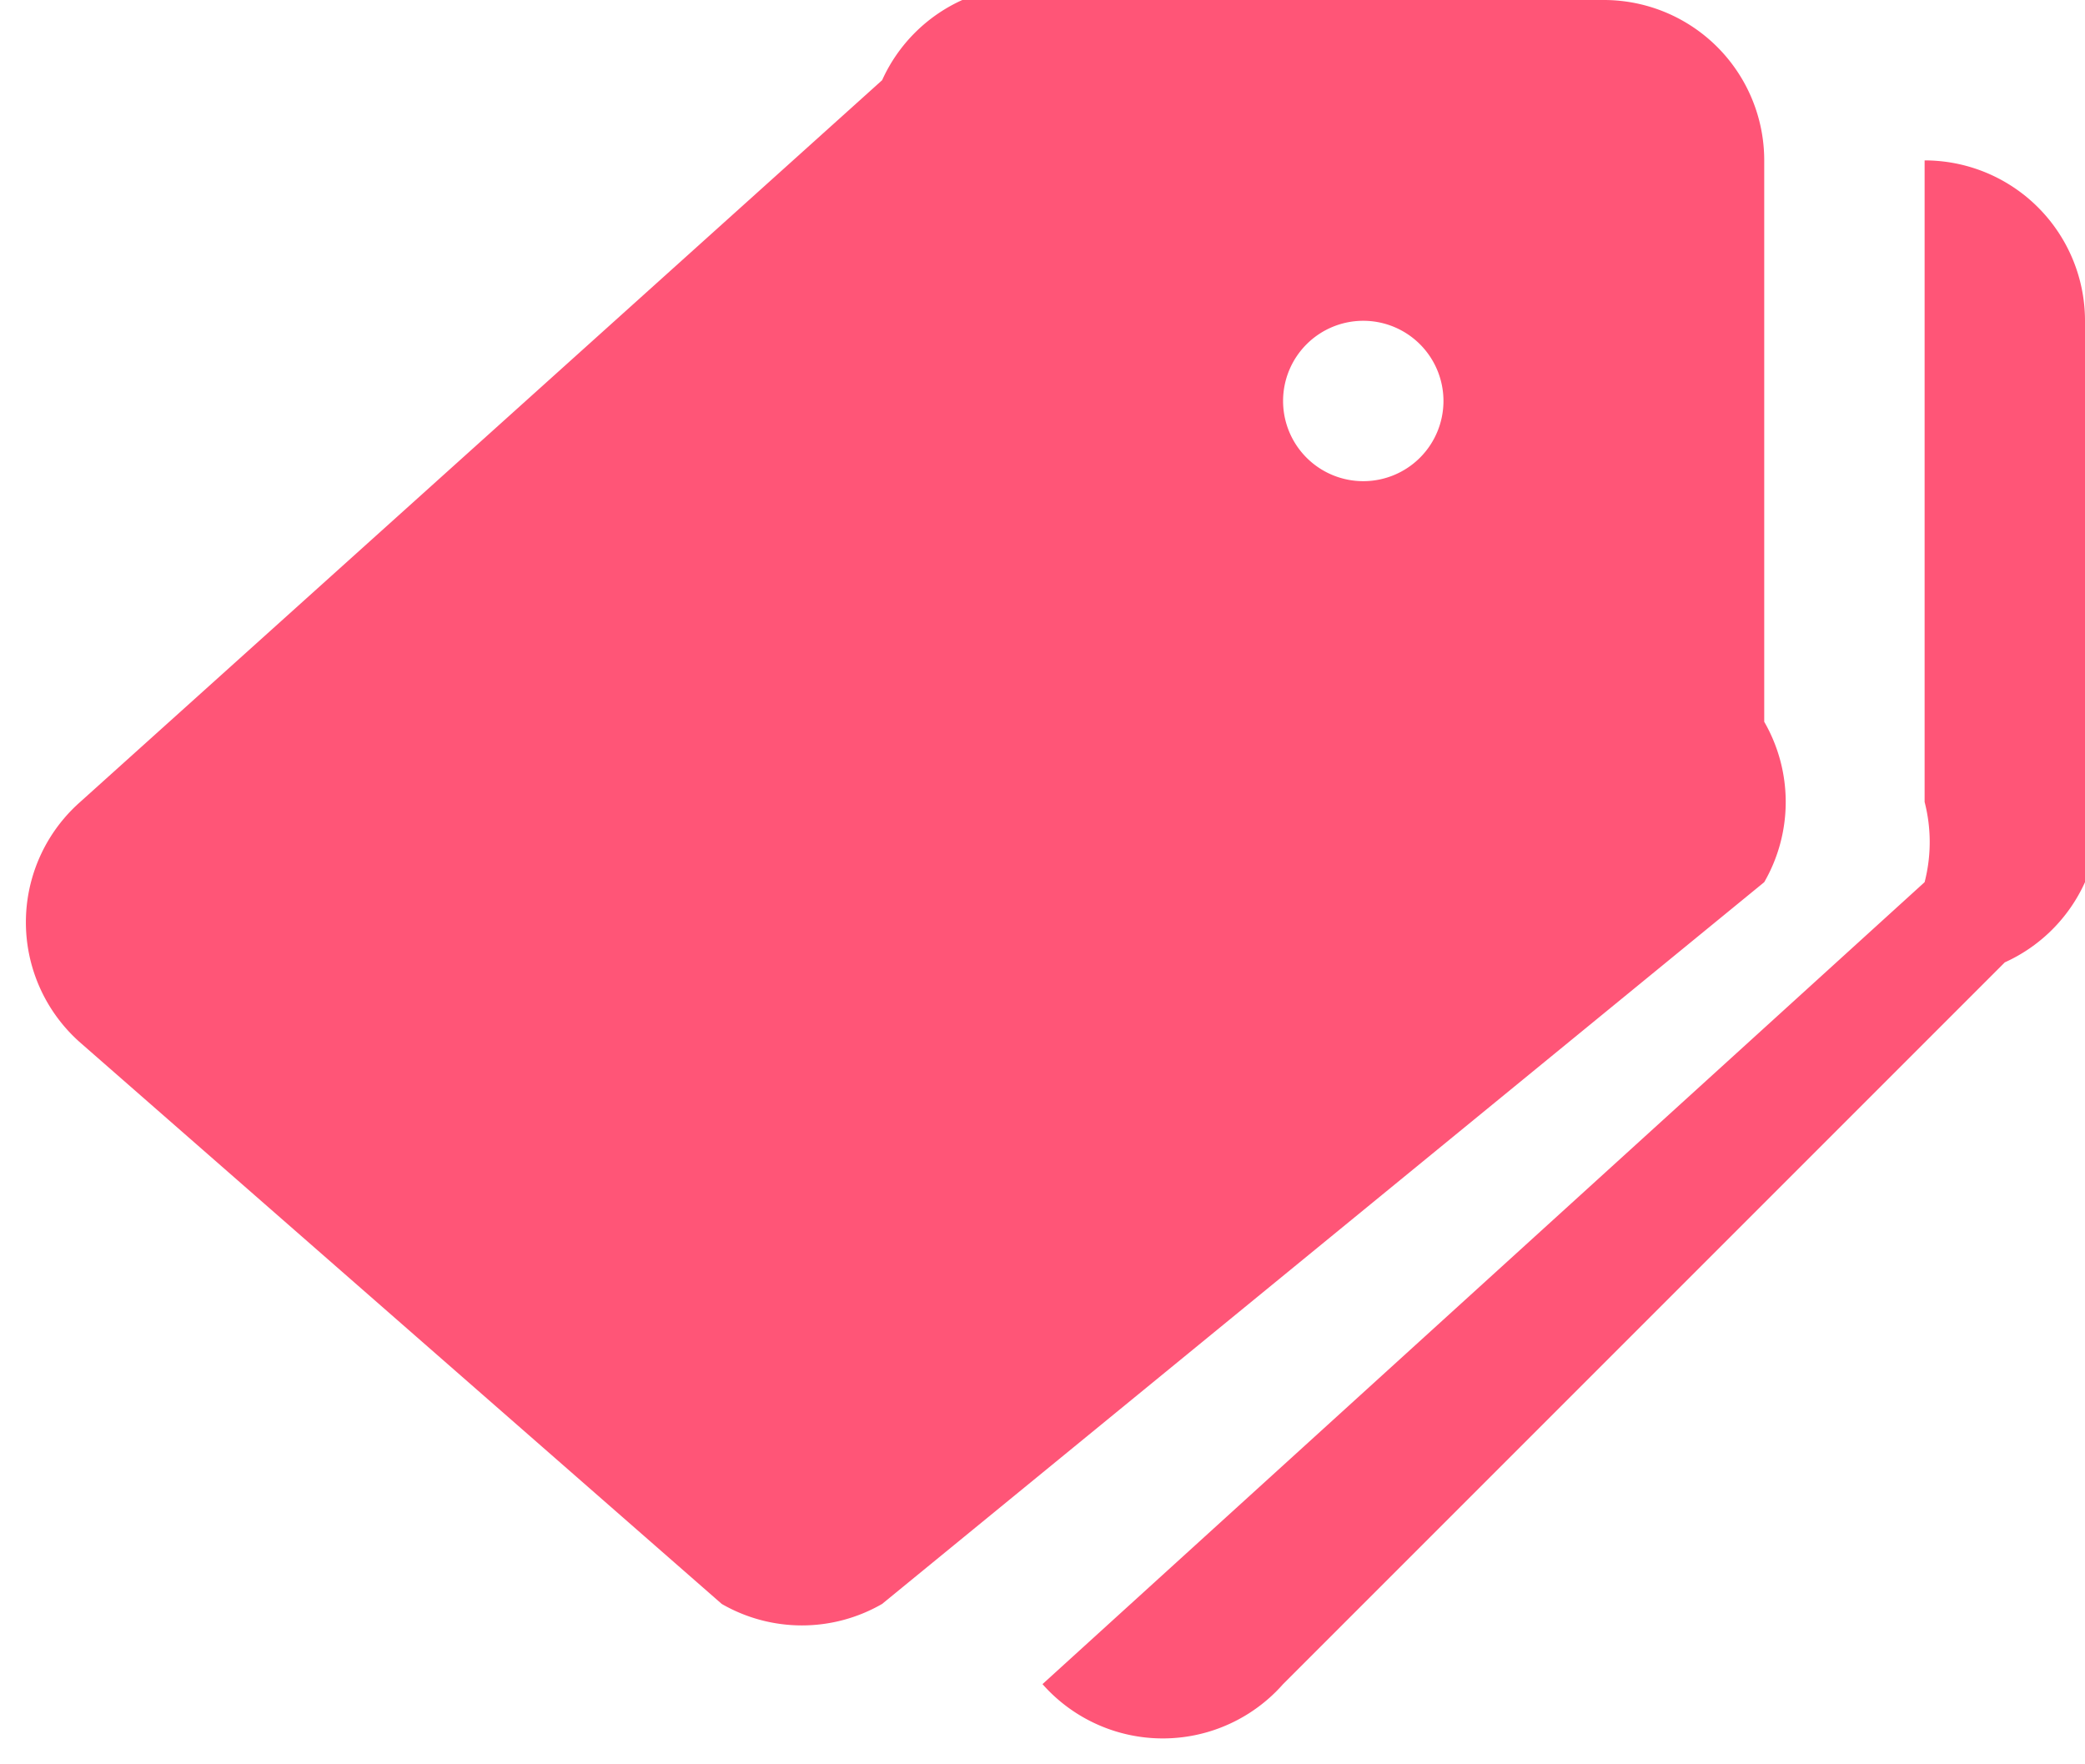 <svg xmlns="http://www.w3.org/2000/svg" width="26" height="22"><path d="m25 12-9 9a2 2 0 0 1-3 0l11-10a2 2 0 0 0 0-1V2a2 2 0 0 1 2 2v7a2 2 0 0 1-1 1zm-14 8a2 2 0 0 1-2 0l-8-7a2 2 0 0 1 0-3l10-9a2 2 0 0 1 1-1h8a2 2 0 0 1 2 2v7a2 2 0 0 1 0 2l-11 9zm6-16a1 1 0 1 0 1 1 1 1 0 0 0-1-1z" fill="#f57" fill-rule="evenodd"/></svg>